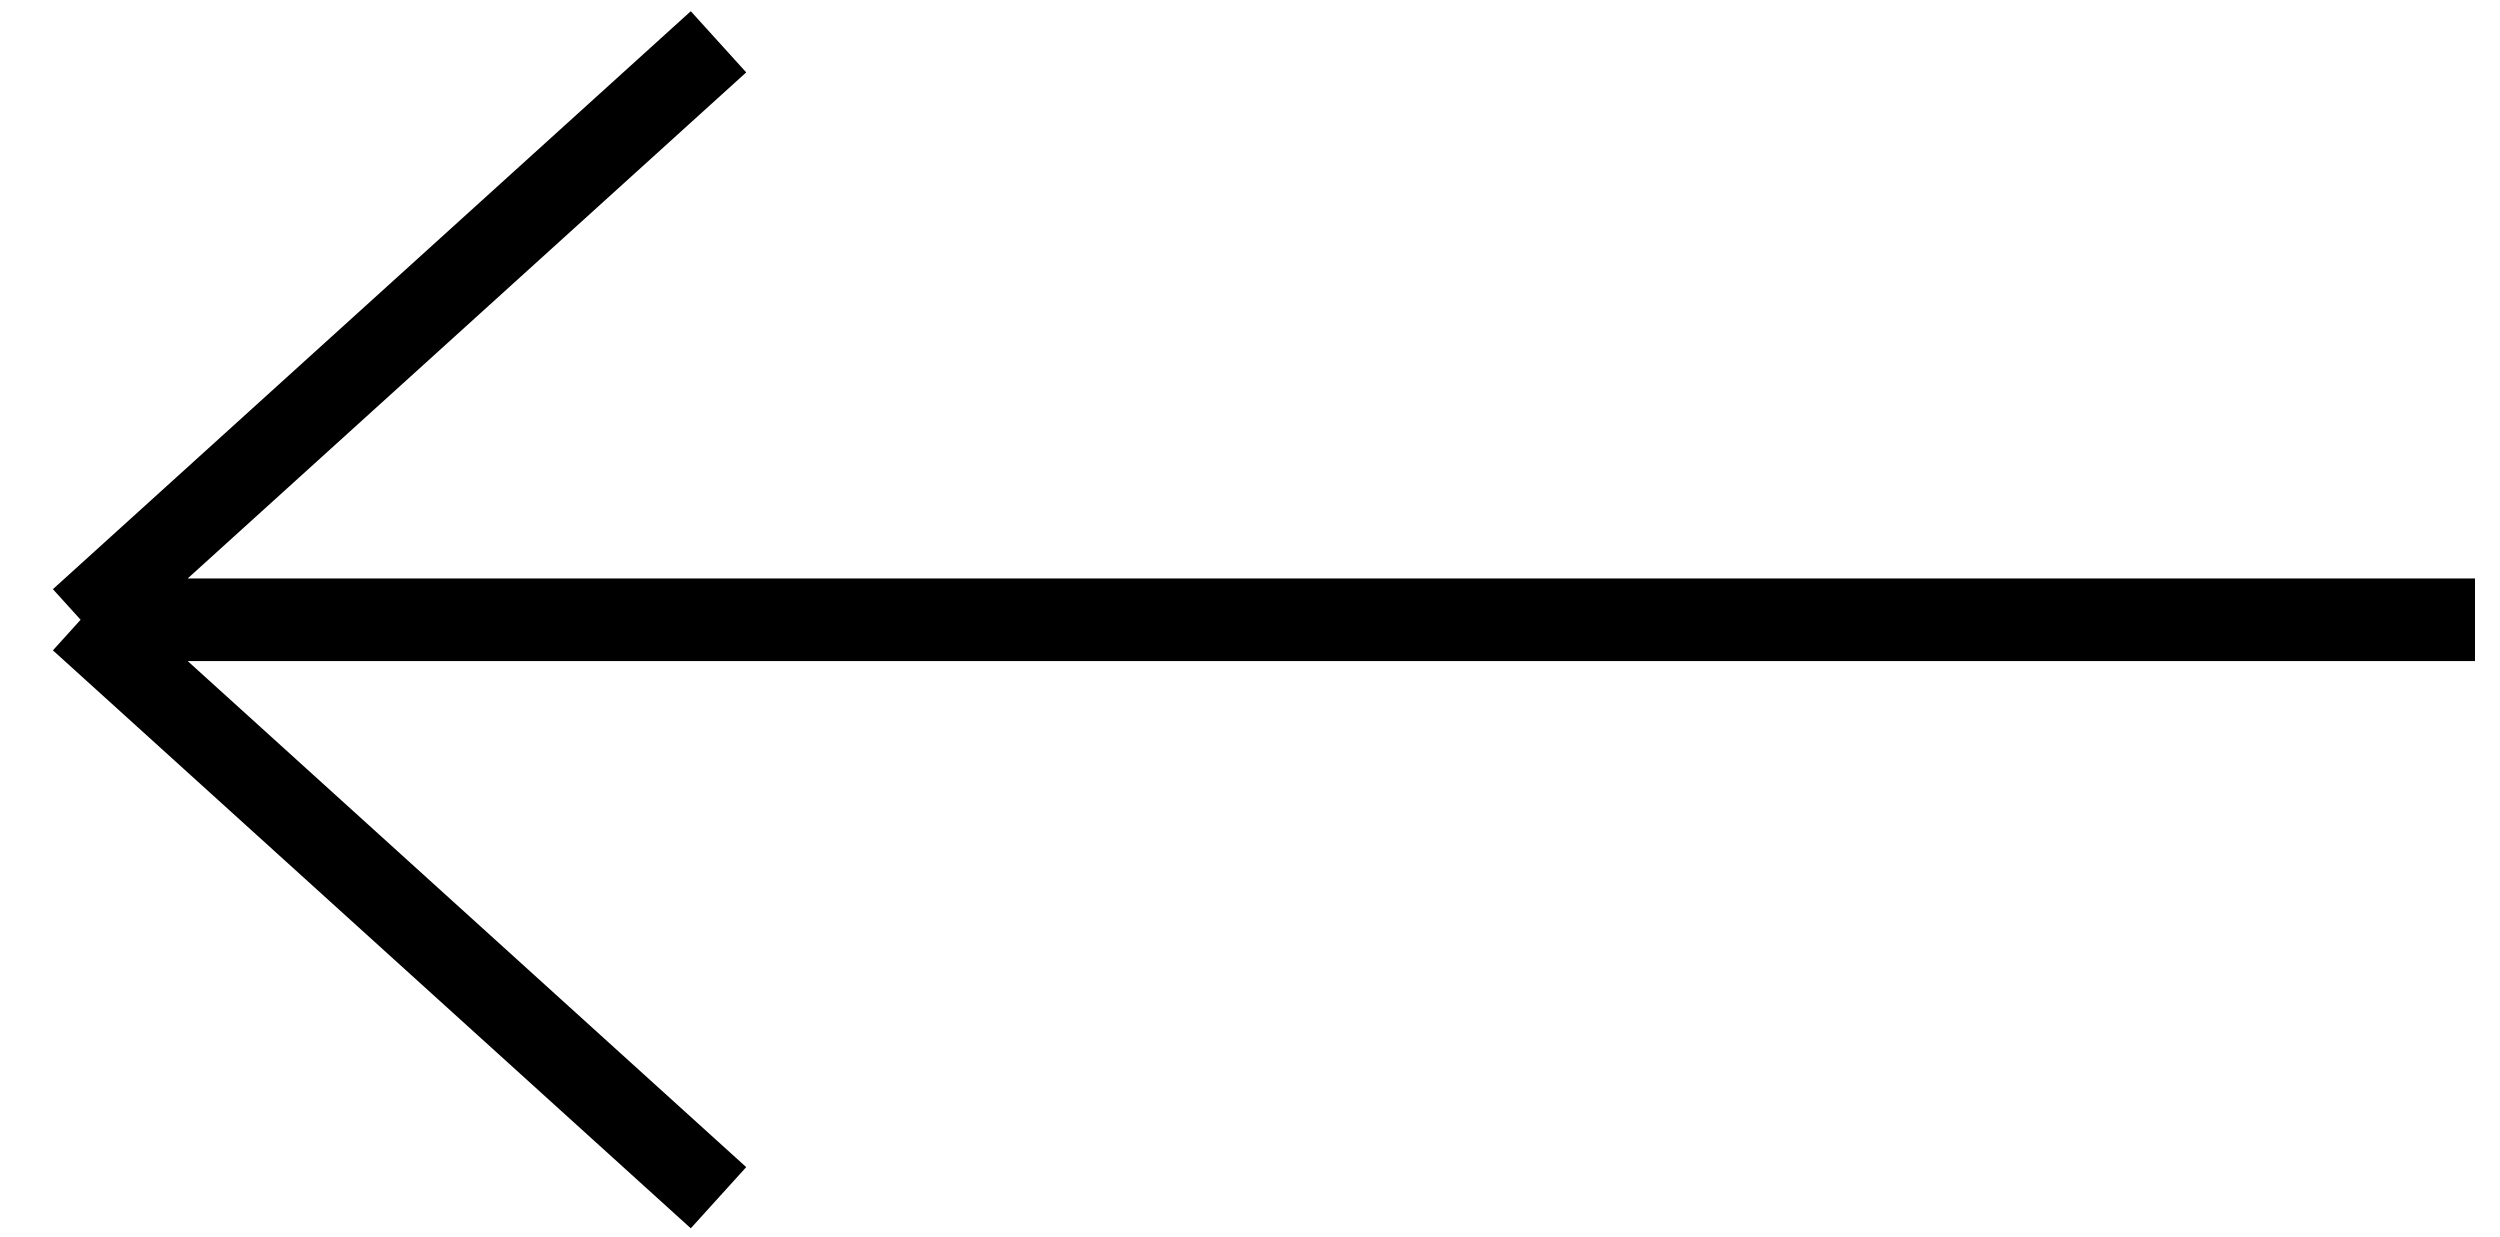 <svg width="93" height="46" viewBox="0 0 93 46" fill="none" xmlns="http://www.w3.org/2000/svg">
<path d="M26.728 1.555L2.999 23.055M2.999 23.055L26.728 44.555M2.999 23.055H92.07" stroke="black" stroke-width="3.071"/>
</svg>
